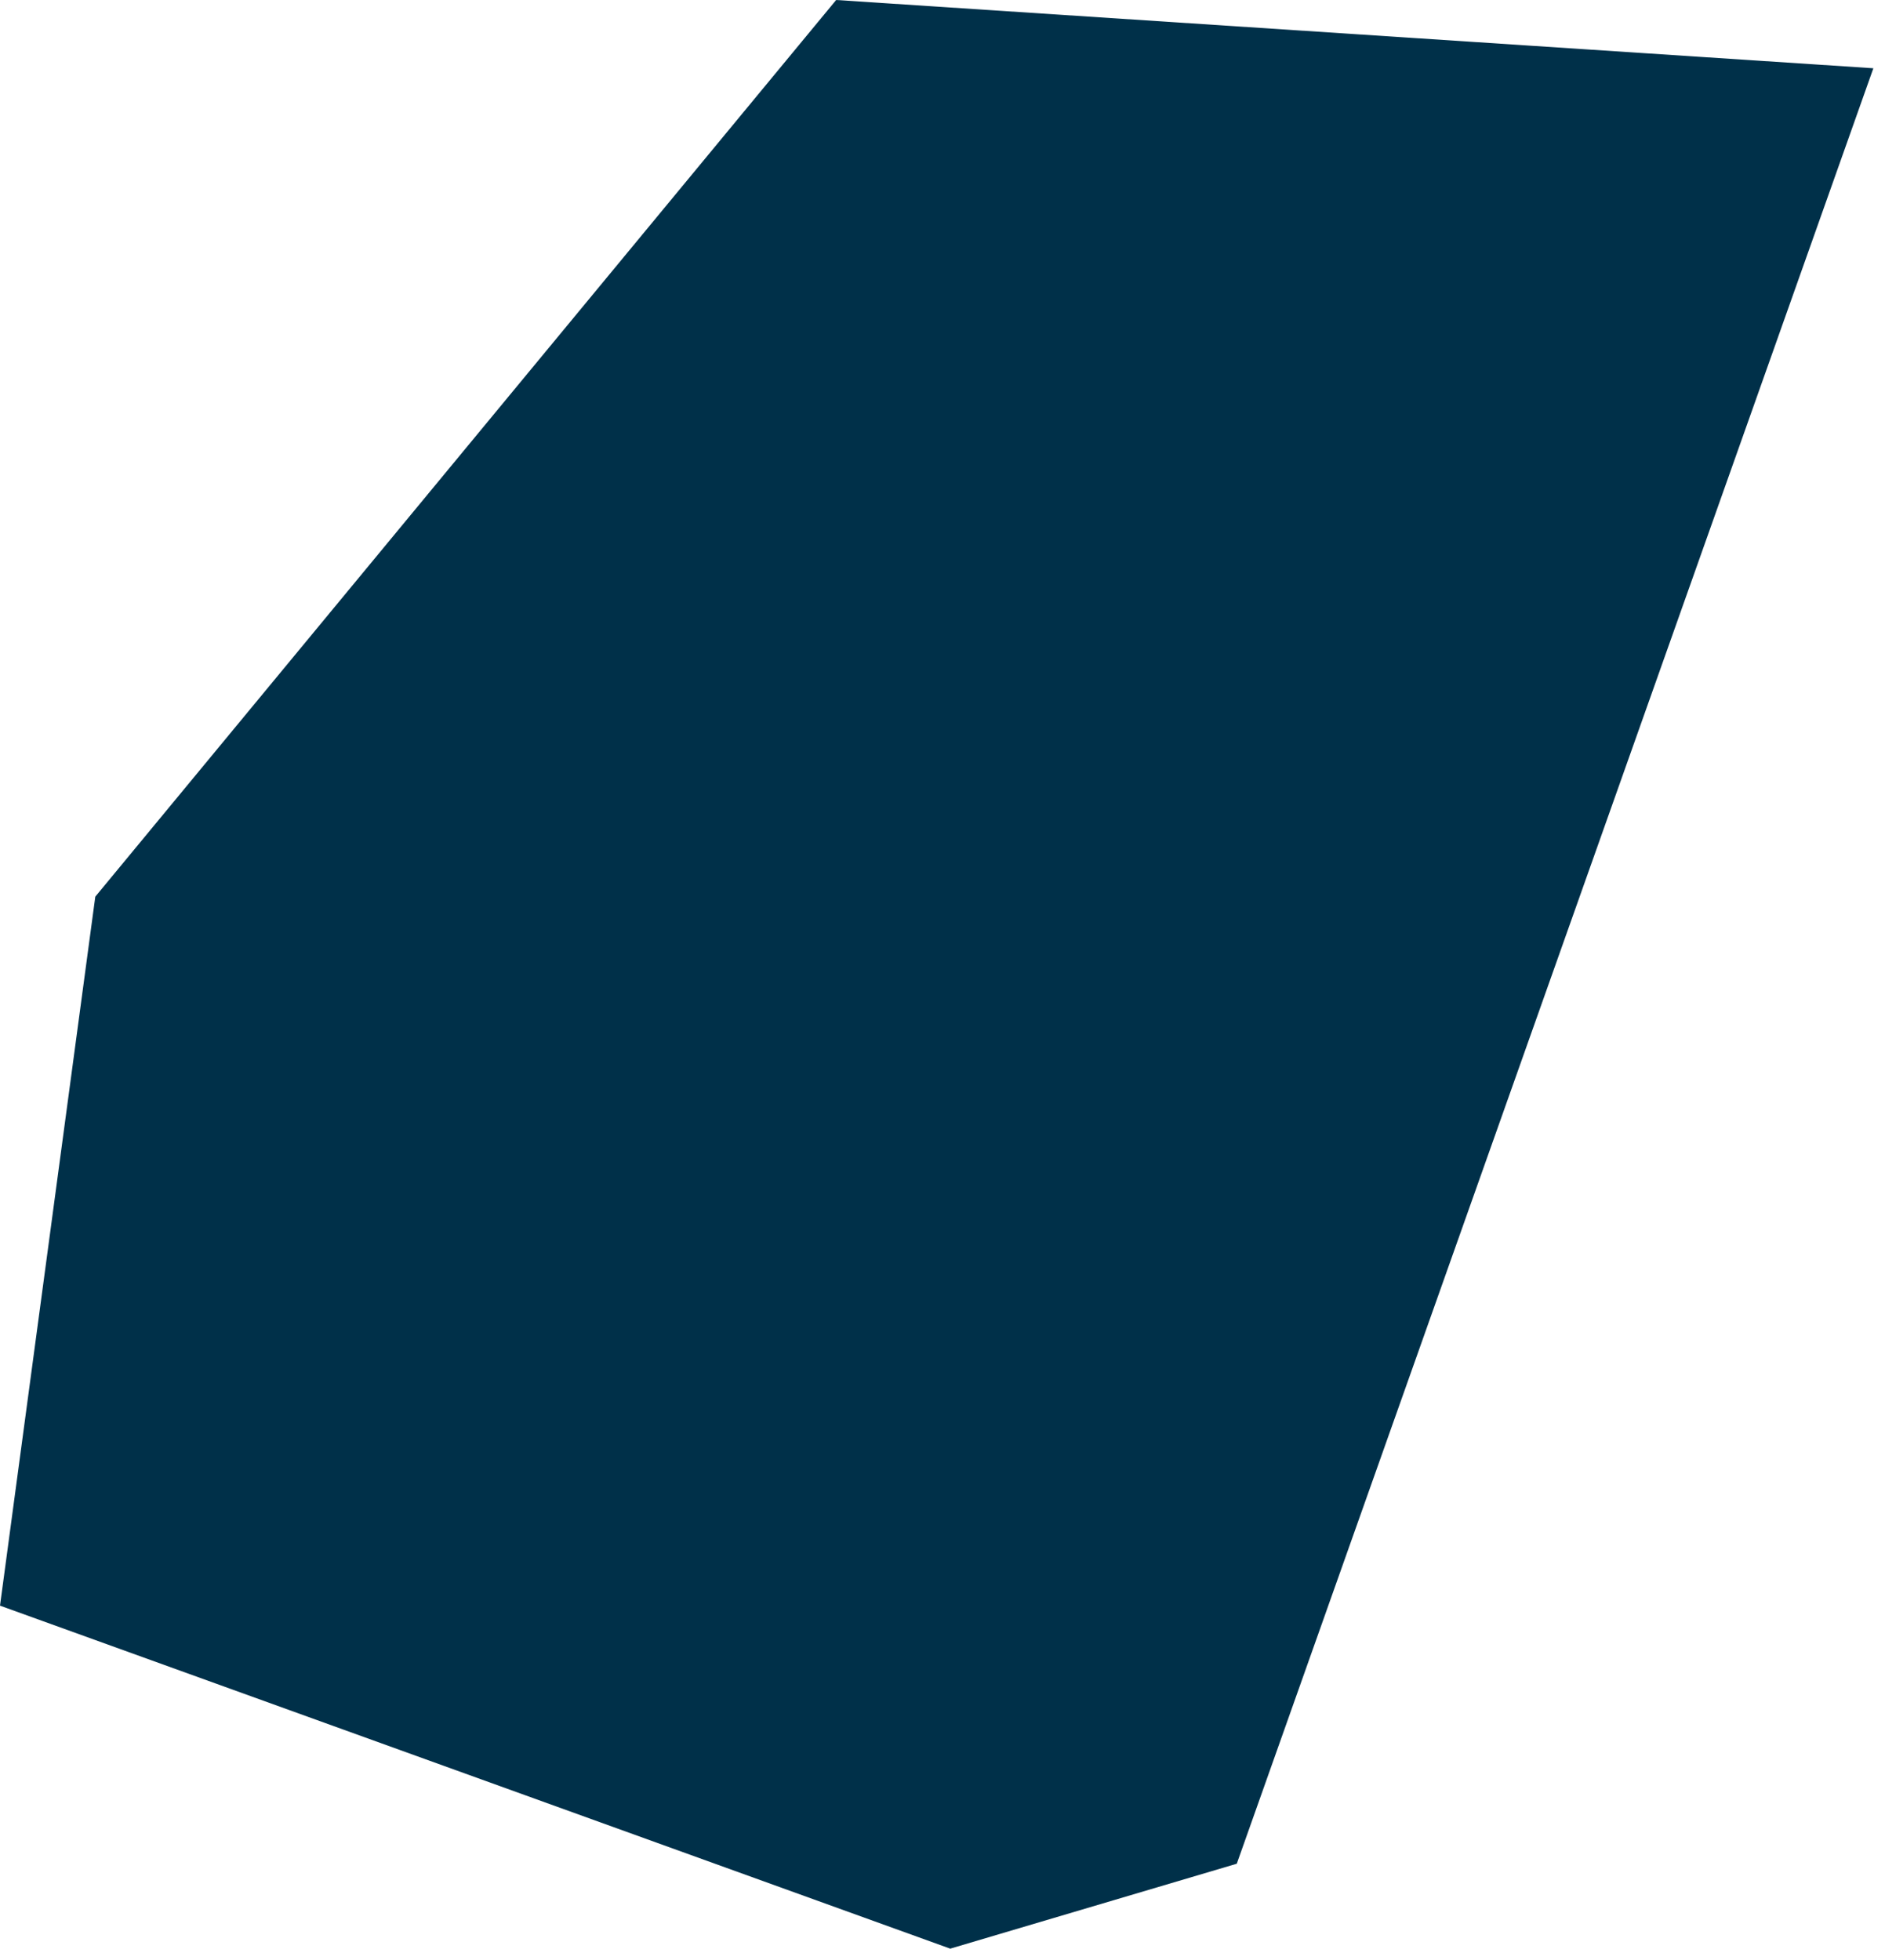 <?xml version="1.0" encoding="utf-8"?>
<svg xmlns="http://www.w3.org/2000/svg" fill="none" height="100%" overflow="visible" preserveAspectRatio="none" style="display: block;" viewBox="0 0 126 131" width="100%">
<g id="color" style="mix-blend-mode:color">
<path d="M6.37 59.924L55.891 0L125.222 4.562L82.671 124.555L63.517 130.231L0 107.308L6.37 59.924Z" fill="#003049"/>
</g>
</svg>